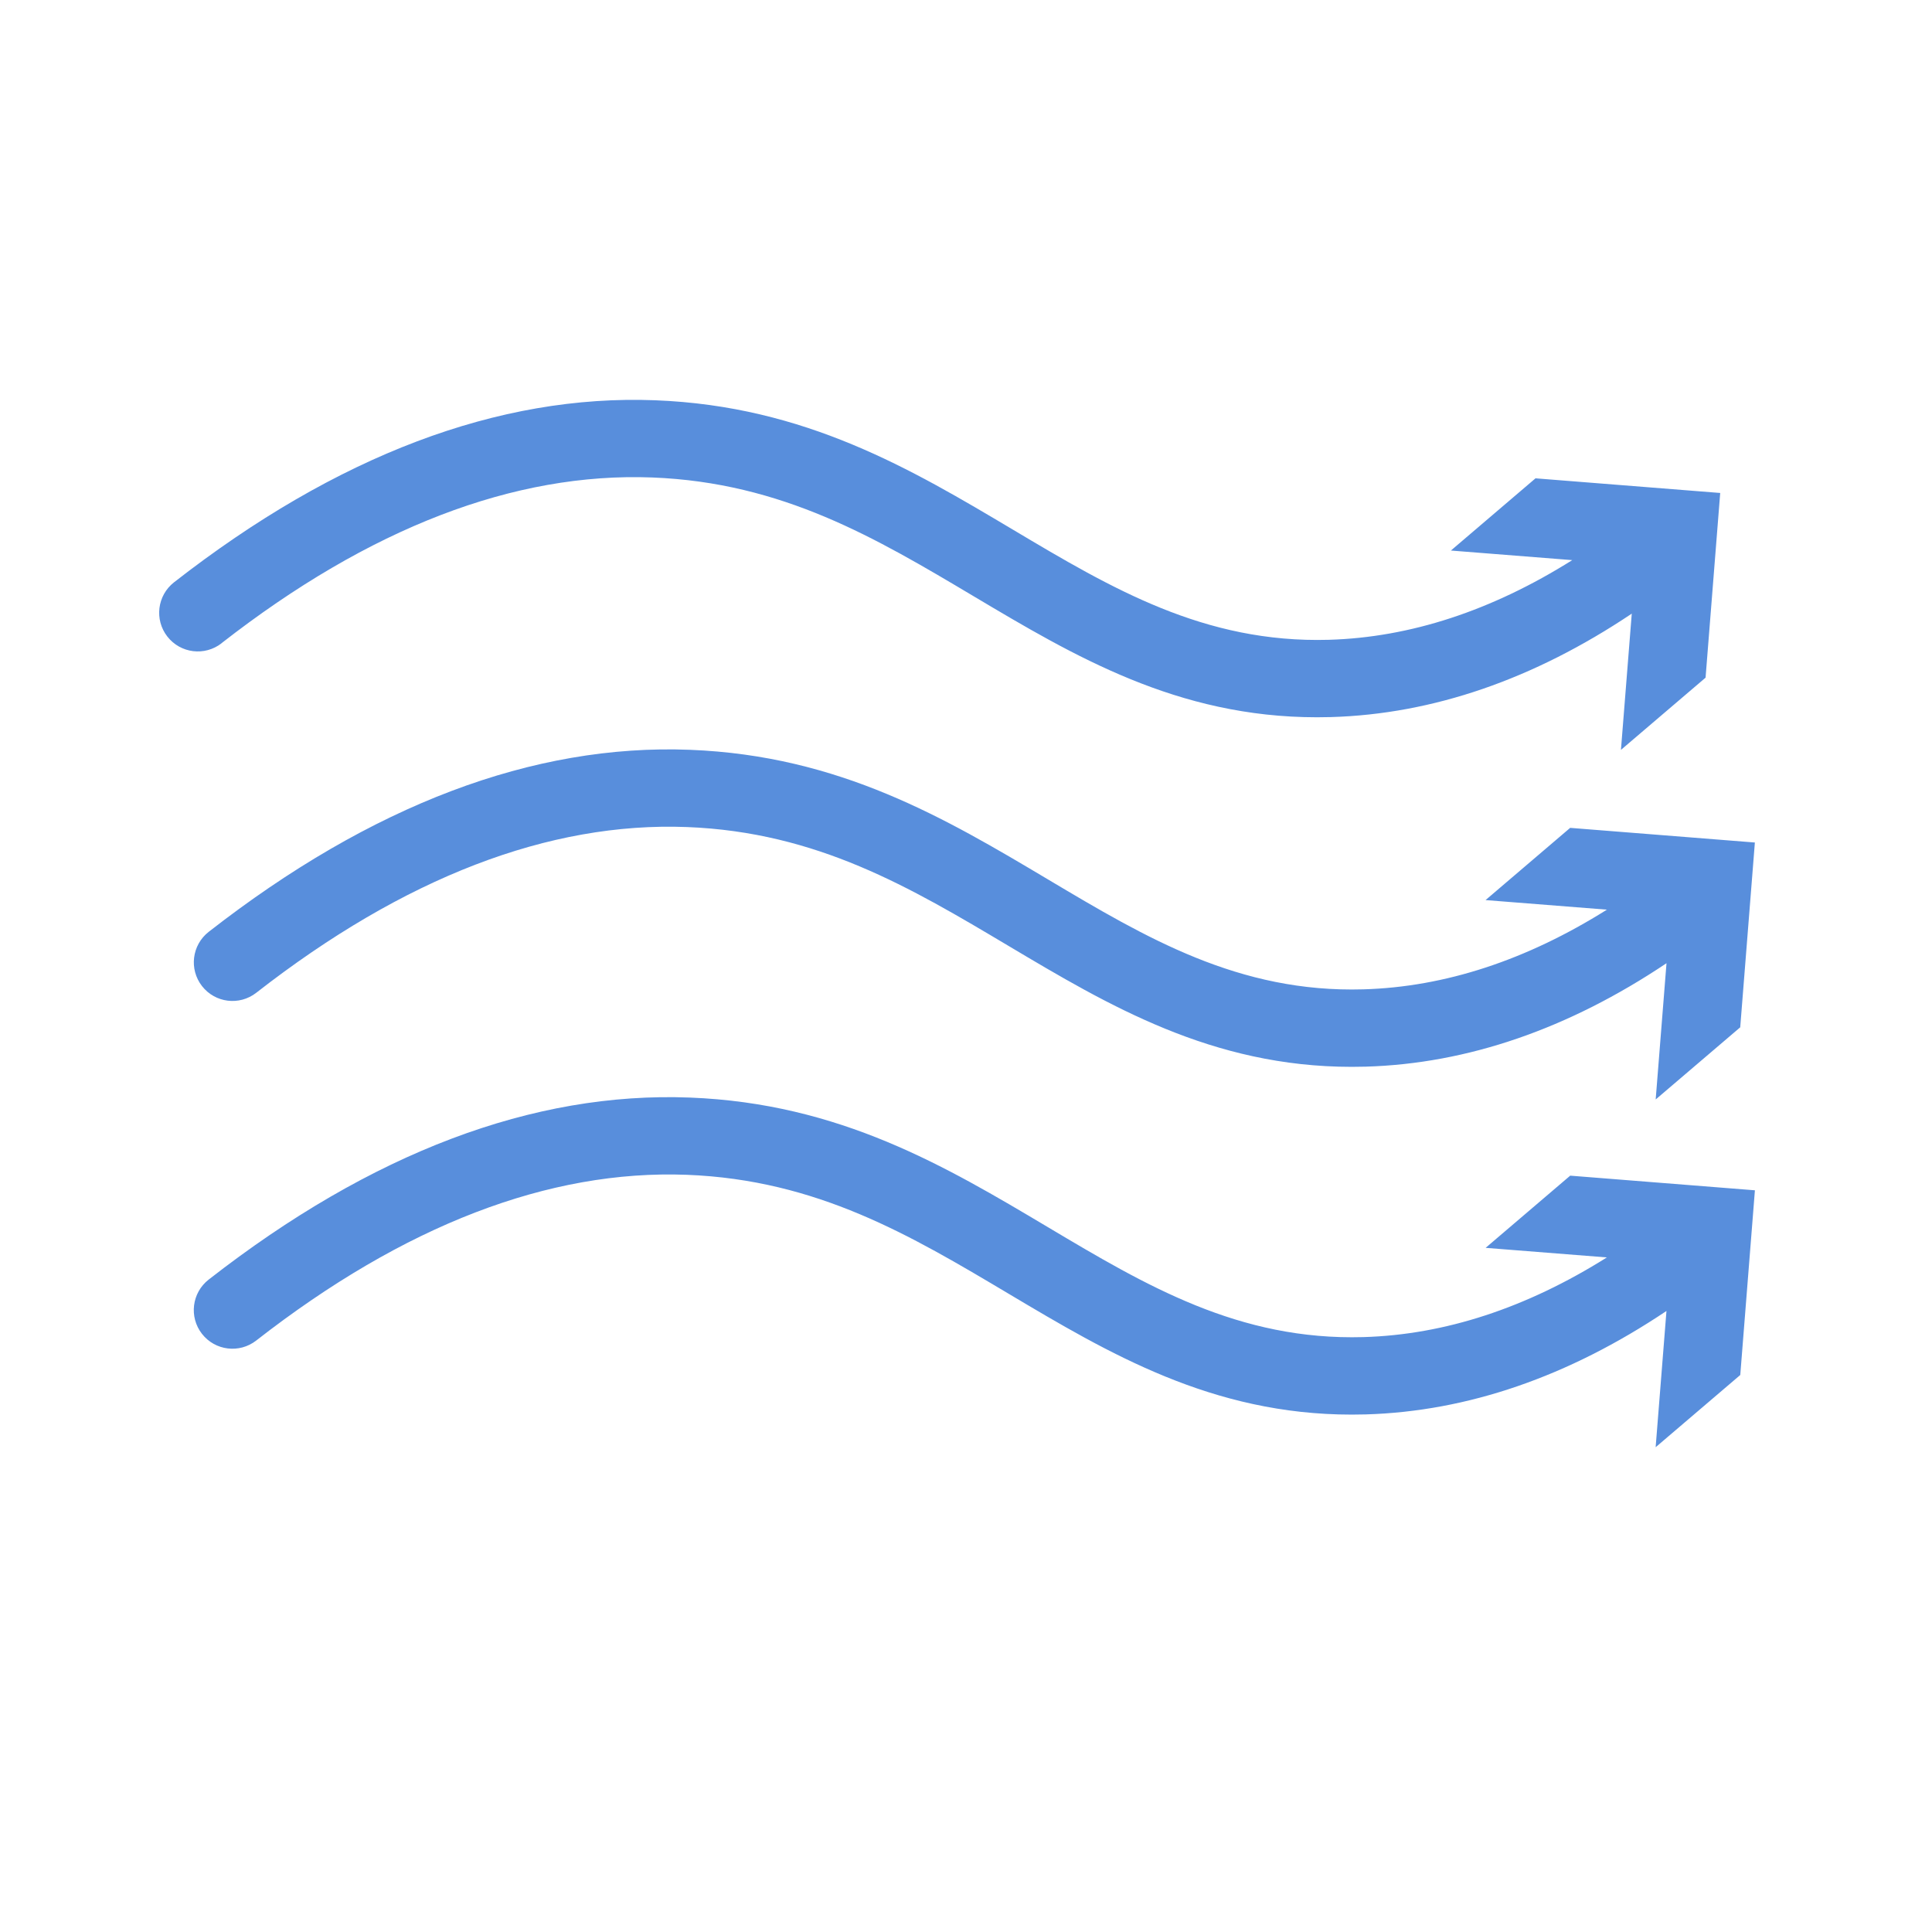 <svg viewBox="0 0 500 500" xmlns="http://www.w3.org/2000/svg" data-name="Layer 1" id="Layer_1">
  <defs>
    <style>
      .cls-1 {
        fill: #588edc;
        stroke-width: 0px;
      }
    </style>
  </defs>
  <path d="m57.33,166.46c38.26-29.84,75.76-44.26,111.46-42.89,33.74,1.31,57.79,15.62,83.26,30.78,25.86,15.39,52.56,31.28,88.79,31.28,1.2,0,2.41-.02,3.63-.05,26.34-.77,52.46-9.77,77.83-26.77l-2.8,35.26,21.9-18.69,3.79-47.8-47.8-3.79-21.9,18.69,31.41,2.48c-20.82,13.08-41.95,20.01-63,20.62-32.26.92-56.24-13.32-81.61-28.42-26.5-15.77-53.89-32.07-92.71-33.57-40.56-1.58-82.45,14.28-124.54,47.11-4.35,3.4-5.13,9.68-1.73,14.04s9.68,5.13,14.04,1.73Z" class="cls-1"></path>
  <path d="m450.37,265.84l3.79-47.8-47.8-3.79-21.9,18.69,31.41,2.48c-20.82,13.08-41.94,20.01-63,20.62-32.3.94-56.24-13.32-81.61-28.42-26.5-15.77-53.89-32.07-92.71-33.57-40.55-1.58-82.45,14.28-124.54,47.11-4.35,3.4-5.13,9.68-1.73,14.04,3.4,4.36,9.68,5.13,14.04,1.73,38.26-29.84,75.77-44.26,111.46-42.89,33.74,1.31,57.79,15.62,83.26,30.78,25.86,15.39,52.56,31.28,88.79,31.28,1.2,0,2.41-.02,3.63-.05,26.34-.77,52.46-9.77,77.83-26.77l-2.8,35.26,21.9-18.69Z" class="cls-1"></path>
  <path d="m384.45,322.94l31.41,2.48c-20.82,13.08-41.94,20.01-63,20.62-32.3.92-56.24-13.32-81.61-28.42-26.5-15.77-53.89-32.07-92.71-33.57-40.55-1.58-82.45,14.28-124.54,47.11-4.35,3.4-5.13,9.68-1.73,14.04,3.4,4.36,9.68,5.13,14.04,1.73,38.26-29.84,75.77-44.25,111.46-42.89,33.74,1.31,57.79,15.62,83.26,30.78,25.86,15.39,52.56,31.28,88.79,31.28,1.2,0,2.41-.02,3.63-.05,26.34-.77,52.46-9.77,77.83-26.77l-2.8,35.26,21.9-18.69,3.79-47.8-47.8-3.79-21.9,18.69Z" class="cls-1"></path>
</svg>